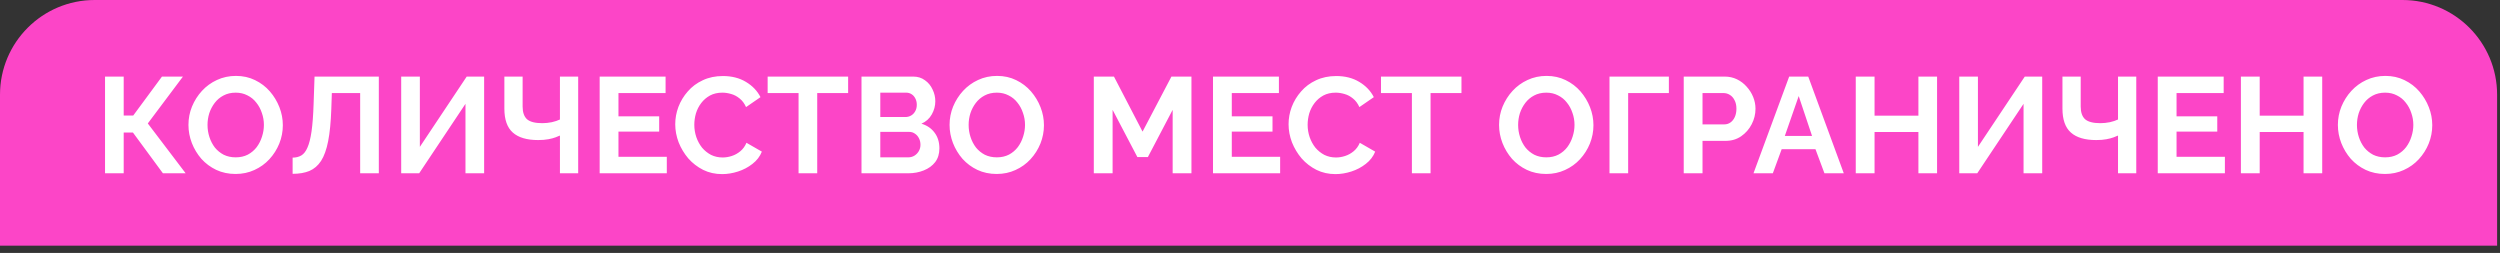 <?xml version="1.0" encoding="UTF-8"?> <svg xmlns="http://www.w3.org/2000/svg" width="257" height="26" viewBox="0 0 257 26" fill="none"><rect x="0" y="0" width="257" height="26" fill="#333333" stroke="none"/><path d="M0 9.733C0 4.358 4.358 0 9.733 0H246.97C252.345 0 256.703 4.358 256.703 9.733V25.257H0V9.733Z" fill="#FC45C7"></path><path d="M10.798 17.814V7.873H12.716V11.877H13.696L16.65 7.873H18.806L15.194 12.69L19.086 17.814H16.748L13.668 13.627H12.716V17.814H10.798ZM24.217 17.884C23.489 17.884 22.826 17.744 22.229 17.463C21.641 17.183 21.132 16.805 20.703 16.329C20.283 15.844 19.956 15.303 19.723 14.706C19.489 14.099 19.373 13.478 19.373 12.844C19.373 12.181 19.494 11.551 19.737 10.954C19.989 10.347 20.329 9.81 20.759 9.343C21.198 8.867 21.711 8.494 22.299 8.223C22.896 7.943 23.549 7.803 24.259 7.803C24.977 7.803 25.631 7.948 26.219 8.237C26.816 8.527 27.325 8.914 27.745 9.399C28.165 9.885 28.491 10.426 28.725 11.024C28.958 11.621 29.075 12.237 29.075 12.871C29.075 13.525 28.953 14.155 28.711 14.761C28.468 15.359 28.128 15.896 27.689 16.372C27.259 16.838 26.746 17.207 26.149 17.477C25.561 17.748 24.917 17.884 24.217 17.884ZM21.333 12.844C21.333 13.273 21.398 13.688 21.529 14.089C21.66 14.491 21.846 14.85 22.089 15.168C22.341 15.476 22.644 15.723 22.999 15.909C23.363 16.087 23.773 16.175 24.231 16.175C24.698 16.175 25.113 16.082 25.477 15.896C25.841 15.7 26.144 15.443 26.387 15.126C26.63 14.799 26.811 14.44 26.933 14.047C27.064 13.646 27.129 13.245 27.129 12.844C27.129 12.414 27.059 12.004 26.919 11.611C26.788 11.21 26.597 10.855 26.345 10.547C26.102 10.23 25.799 9.983 25.435 9.805C25.08 9.619 24.679 9.525 24.231 9.525C23.755 9.525 23.335 9.623 22.971 9.819C22.616 10.006 22.317 10.258 22.075 10.575C21.832 10.893 21.645 11.248 21.515 11.639C21.393 12.031 21.333 12.433 21.333 12.844ZM37.025 17.814V9.567H34.113L34.057 11.248C34.01 12.563 33.903 13.651 33.735 14.509C33.567 15.368 33.324 16.045 33.007 16.54C32.69 17.025 32.288 17.37 31.803 17.576C31.327 17.771 30.753 17.869 30.081 17.869V16.203C30.426 16.203 30.725 16.129 30.977 15.979C31.229 15.83 31.439 15.559 31.607 15.168C31.784 14.775 31.924 14.22 32.027 13.502C32.13 12.783 32.2 11.854 32.237 10.716L32.335 7.873H38.943V17.814H37.025ZM41.243 17.814V7.873H43.161V15.098L47.977 7.873H49.769V17.814H47.851V10.674L43.091 17.814H41.243ZM57.561 17.814V13.935C57.459 13.982 57.309 14.043 57.113 14.117C56.917 14.192 56.67 14.258 56.371 14.313C56.073 14.37 55.723 14.398 55.321 14.398C54.164 14.398 53.296 14.141 52.717 13.627C52.139 13.114 51.849 12.293 51.849 11.164V7.873H53.725V10.954C53.725 11.541 53.875 11.976 54.173 12.255C54.481 12.526 55.004 12.662 55.741 12.662C56.068 12.662 56.395 12.629 56.721 12.563C57.048 12.489 57.328 12.396 57.561 12.284V7.873H59.437V17.814H57.561ZM68.548 16.119V17.814H61.646V7.873H68.422V9.567H63.578V11.961H67.764V13.53H63.578V16.119H68.548ZM69.415 12.774C69.415 12.167 69.522 11.574 69.737 10.995C69.961 10.408 70.283 9.875 70.703 9.399C71.123 8.914 71.636 8.531 72.243 8.251C72.849 7.962 73.54 7.817 74.315 7.817C75.229 7.817 76.018 8.018 76.681 8.419C77.353 8.821 77.852 9.343 78.179 9.987L76.695 11.009C76.527 10.636 76.307 10.342 76.037 10.127C75.766 9.903 75.477 9.749 75.169 9.665C74.861 9.572 74.557 9.525 74.259 9.525C73.773 9.525 73.349 9.623 72.985 9.819C72.63 10.015 72.331 10.272 72.089 10.589C71.846 10.907 71.664 11.261 71.543 11.653C71.431 12.046 71.375 12.438 71.375 12.829C71.375 13.268 71.445 13.693 71.585 14.104C71.725 14.505 71.921 14.864 72.173 15.181C72.434 15.489 72.742 15.737 73.097 15.924C73.461 16.101 73.857 16.189 74.287 16.189C74.595 16.189 74.907 16.138 75.225 16.035C75.542 15.933 75.836 15.77 76.107 15.546C76.377 15.322 76.587 15.032 76.737 14.678L78.319 15.588C78.123 16.082 77.801 16.502 77.353 16.848C76.914 17.193 76.419 17.454 75.869 17.631C75.318 17.809 74.772 17.898 74.231 17.898C73.521 17.898 72.873 17.753 72.285 17.463C71.697 17.165 71.188 16.773 70.759 16.288C70.339 15.793 70.007 15.242 69.765 14.636C69.531 14.02 69.415 13.399 69.415 12.774ZM87.188 9.567H84.01V17.814H82.092V9.567H78.914V7.873H87.188V9.567ZM96.57 15.252C96.57 15.812 96.426 16.283 96.136 16.666C95.847 17.039 95.455 17.323 94.96 17.52C94.475 17.715 93.943 17.814 93.364 17.814H88.562V7.873H93.882C94.349 7.873 94.75 7.999 95.086 8.251C95.432 8.494 95.693 8.811 95.87 9.203C96.057 9.586 96.15 9.987 96.15 10.408C96.15 10.883 96.029 11.336 95.786 11.765C95.544 12.195 95.189 12.512 94.722 12.717C95.292 12.886 95.74 13.189 96.066 13.627C96.402 14.066 96.57 14.607 96.57 15.252ZM94.624 14.887C94.624 14.636 94.573 14.412 94.47 14.216C94.368 14.01 94.228 13.851 94.05 13.739C93.882 13.618 93.686 13.557 93.462 13.557H90.494V16.175H93.364C93.598 16.175 93.808 16.119 93.994 16.008C94.19 15.886 94.344 15.727 94.456 15.531C94.568 15.335 94.624 15.121 94.624 14.887ZM90.494 9.525V12.031H93.07C93.285 12.031 93.481 11.98 93.658 11.877C93.836 11.775 93.976 11.63 94.078 11.444C94.19 11.257 94.246 11.033 94.246 10.771C94.246 10.52 94.195 10.3 94.092 10.114C93.999 9.927 93.868 9.782 93.7 9.679C93.542 9.577 93.36 9.525 93.154 9.525H90.494ZM102.46 17.884C101.732 17.884 101.069 17.744 100.472 17.463C99.884 17.183 99.375 16.805 98.946 16.329C98.526 15.844 98.199 15.303 97.966 14.706C97.733 14.099 97.616 13.478 97.616 12.844C97.616 12.181 97.737 11.551 97.98 10.954C98.232 10.347 98.573 9.81 99.002 9.343C99.441 8.867 99.954 8.494 100.542 8.223C101.139 7.943 101.793 7.803 102.502 7.803C103.221 7.803 103.874 7.948 104.462 8.237C105.059 8.527 105.568 8.914 105.988 9.399C106.408 9.885 106.735 10.426 106.968 11.024C107.201 11.621 107.318 12.237 107.318 12.871C107.318 13.525 107.197 14.155 106.954 14.761C106.711 15.359 106.371 15.896 105.932 16.372C105.503 16.838 104.989 17.207 104.392 17.477C103.804 17.748 103.16 17.884 102.46 17.884ZM99.576 12.844C99.576 13.273 99.641 13.688 99.772 14.089C99.903 14.491 100.089 14.85 100.332 15.168C100.584 15.476 100.887 15.723 101.242 15.909C101.606 16.087 102.017 16.175 102.474 16.175C102.941 16.175 103.356 16.082 103.72 15.896C104.084 15.7 104.387 15.443 104.63 15.126C104.873 14.799 105.055 14.44 105.176 14.047C105.307 13.646 105.372 13.245 105.372 12.844C105.372 12.414 105.302 12.004 105.162 11.611C105.031 11.21 104.84 10.855 104.588 10.547C104.345 10.23 104.042 9.983 103.678 9.805C103.323 9.619 102.922 9.525 102.474 9.525C101.998 9.525 101.578 9.623 101.214 9.819C100.859 10.006 100.561 10.258 100.318 10.575C100.075 10.893 99.888 11.248 99.758 11.639C99.636 12.031 99.576 12.433 99.576 12.844ZM120.549 17.814V11.29L118.001 16.148H116.923L114.375 11.29V17.814H112.443V7.873H114.515L117.455 13.53L120.423 7.873H122.481V17.814H120.549ZM131.598 16.119V17.814H124.696V7.873H131.472V9.567H126.628V11.961H130.814V13.53H126.628V16.119H131.598ZM132.465 12.774C132.465 12.167 132.572 11.574 132.787 10.995C133.011 10.408 133.333 9.875 133.753 9.399C134.173 8.914 134.686 8.531 135.293 8.251C135.9 7.962 136.59 7.817 137.365 7.817C138.28 7.817 139.068 8.018 139.731 8.419C140.403 8.821 140.902 9.343 141.229 9.987L139.745 11.009C139.577 10.636 139.358 10.342 139.087 10.127C138.816 9.903 138.527 9.749 138.219 9.665C137.911 9.572 137.608 9.525 137.309 9.525C136.824 9.525 136.399 9.623 136.035 9.819C135.68 10.015 135.382 10.272 135.139 10.589C134.896 10.907 134.714 11.261 134.593 11.653C134.481 12.046 134.425 12.438 134.425 12.829C134.425 13.268 134.495 13.693 134.635 14.104C134.775 14.505 134.971 14.864 135.223 15.181C135.484 15.489 135.792 15.737 136.147 15.924C136.511 16.101 136.908 16.189 137.337 16.189C137.645 16.189 137.958 16.138 138.275 16.035C138.592 15.933 138.886 15.77 139.157 15.546C139.428 15.322 139.638 15.032 139.787 14.678L141.369 15.588C141.173 16.082 140.851 16.502 140.403 16.848C139.964 17.193 139.47 17.454 138.919 17.631C138.368 17.809 137.822 17.898 137.281 17.898C136.572 17.898 135.923 17.753 135.335 17.463C134.747 17.165 134.238 16.773 133.809 16.288C133.389 15.793 133.058 15.242 132.815 14.636C132.582 14.02 132.465 13.399 132.465 12.774ZM150.239 9.567H147.061V17.814H145.143V9.567H141.965V7.873H150.239V9.567ZM158.948 17.884C158.22 17.884 157.557 17.744 156.96 17.463C156.372 17.183 155.863 16.805 155.434 16.329C155.014 15.844 154.687 15.303 154.454 14.706C154.22 14.099 154.104 13.478 154.104 12.844C154.104 12.181 154.225 11.551 154.468 10.954C154.72 10.347 155.06 9.81 155.49 9.343C155.928 8.867 156.442 8.494 157.03 8.223C157.627 7.943 158.28 7.803 158.99 7.803C159.708 7.803 160.362 7.948 160.95 8.237C161.547 8.527 162.056 8.914 162.476 9.399C162.896 9.885 163.222 10.426 163.456 11.024C163.689 11.621 163.806 12.237 163.806 12.871C163.806 13.525 163.684 14.155 163.442 14.761C163.199 15.359 162.858 15.896 162.42 16.372C161.99 16.838 161.477 17.207 160.88 17.477C160.292 17.748 159.648 17.884 158.948 17.884ZM156.064 12.844C156.064 13.273 156.129 13.688 156.26 14.089C156.39 14.491 156.577 14.85 156.82 15.168C157.072 15.476 157.375 15.723 157.73 15.909C158.094 16.087 158.504 16.175 158.962 16.175C159.428 16.175 159.844 16.082 160.208 15.896C160.572 15.7 160.875 15.443 161.118 15.126C161.36 14.799 161.542 14.44 161.664 14.047C161.794 13.646 161.86 13.245 161.86 12.844C161.86 12.414 161.79 12.004 161.65 11.611C161.519 11.21 161.328 10.855 161.076 10.547C160.833 10.23 160.53 9.983 160.166 9.805C159.811 9.619 159.41 9.525 158.962 9.525C158.486 9.525 158.066 9.623 157.702 9.819C157.347 10.006 157.048 10.258 156.806 10.575C156.563 10.893 156.376 11.248 156.246 11.639C156.124 12.031 156.064 12.433 156.064 12.844ZM165.456 17.814V7.873H171.56V9.567H167.374V17.814H165.456ZM173.087 17.814V7.873H177.301C177.759 7.873 178.179 7.967 178.561 8.153C178.944 8.34 179.275 8.592 179.555 8.909C179.845 9.227 180.069 9.581 180.227 9.973C180.386 10.366 180.465 10.767 180.465 11.178C180.465 11.738 180.335 12.27 180.073 12.774C179.812 13.277 179.453 13.688 178.995 14.005C178.538 14.323 177.997 14.482 177.371 14.482H175.019V17.814H173.087ZM175.019 12.787H177.259C177.493 12.787 177.703 12.722 177.889 12.591C178.076 12.461 178.225 12.274 178.337 12.031C178.449 11.78 178.505 11.495 178.505 11.178C178.505 10.832 178.44 10.538 178.309 10.296C178.188 10.053 178.025 9.871 177.819 9.749C177.623 9.628 177.409 9.567 177.175 9.567H175.019V12.787ZM183.927 7.873H185.887L189.541 17.814H187.553L186.629 15.335H183.157L182.247 17.814H180.259L183.927 7.873ZM186.279 13.977L184.907 9.875L183.479 13.977H186.279ZM199.13 7.873V17.814H197.212V13.572H192.704V17.814H190.772V7.873H192.704V11.892H197.212V7.873H199.13ZM201.413 17.814V7.873H203.331V15.098L208.147 7.873H209.939V17.814H208.021V10.674L203.261 17.814H201.413ZM217.732 17.814V13.935C217.629 13.982 217.48 14.043 217.284 14.117C217.088 14.192 216.84 14.258 216.542 14.313C216.243 14.37 215.893 14.398 215.492 14.398C214.334 14.398 213.466 14.141 212.888 13.627C212.309 13.114 212.02 12.293 212.02 11.164V7.873H213.896V10.954C213.896 11.541 214.045 11.976 214.344 12.255C214.652 12.526 215.174 12.662 215.912 12.662C216.238 12.662 216.565 12.629 216.892 12.563C217.218 12.489 217.498 12.396 217.732 12.284V7.873H219.608V17.814H217.732ZM228.719 16.119V17.814H221.817V7.873H228.593V9.567H223.749V11.961H227.935V13.53H223.749V16.119H228.719ZM238.723 7.873V17.814H236.805V13.572H232.297V17.814H230.365V7.873H232.297V11.892H236.805V7.873H238.723ZM245.178 17.884C244.45 17.884 243.788 17.744 243.19 17.463C242.602 17.183 242.094 16.805 241.664 16.329C241.244 15.844 240.918 15.303 240.684 14.706C240.451 14.099 240.334 13.478 240.334 12.844C240.334 12.181 240.456 11.551 240.698 10.954C240.95 10.347 241.291 9.81 241.72 9.343C242.159 8.867 242.672 8.494 243.26 8.223C243.858 7.943 244.511 7.803 245.22 7.803C245.939 7.803 246.592 7.948 247.18 8.237C247.778 8.527 248.286 8.914 248.706 9.399C249.126 9.885 249.453 10.426 249.686 11.024C249.92 11.621 250.036 12.237 250.036 12.871C250.036 13.525 249.915 14.155 249.672 14.761C249.43 15.359 249.089 15.896 248.65 16.372C248.221 16.838 247.708 17.207 247.11 17.477C246.522 17.748 245.878 17.884 245.178 17.884ZM242.294 12.844C242.294 13.273 242.36 13.688 242.49 14.089C242.621 14.491 242.808 14.85 243.05 15.168C243.302 15.476 243.606 15.723 243.96 15.909C244.324 16.087 244.735 16.175 245.192 16.175C245.659 16.175 246.074 16.082 246.438 15.896C246.802 15.7 247.106 15.443 247.348 15.126C247.591 14.799 247.773 14.44 247.894 14.047C248.025 13.646 248.09 13.245 248.09 12.844C248.09 12.414 248.02 12.004 247.88 11.611C247.75 11.21 247.558 10.855 247.306 10.547C247.064 10.23 246.76 9.983 246.396 9.805C246.042 9.619 245.64 9.525 245.192 9.525C244.716 9.525 244.296 9.623 243.932 9.819C243.578 10.006 243.279 10.258 243.036 10.575C242.794 10.893 242.607 11.248 242.476 11.639C242.355 12.031 242.294 12.433 242.294 12.844Z" fill="white"></path></svg> 
